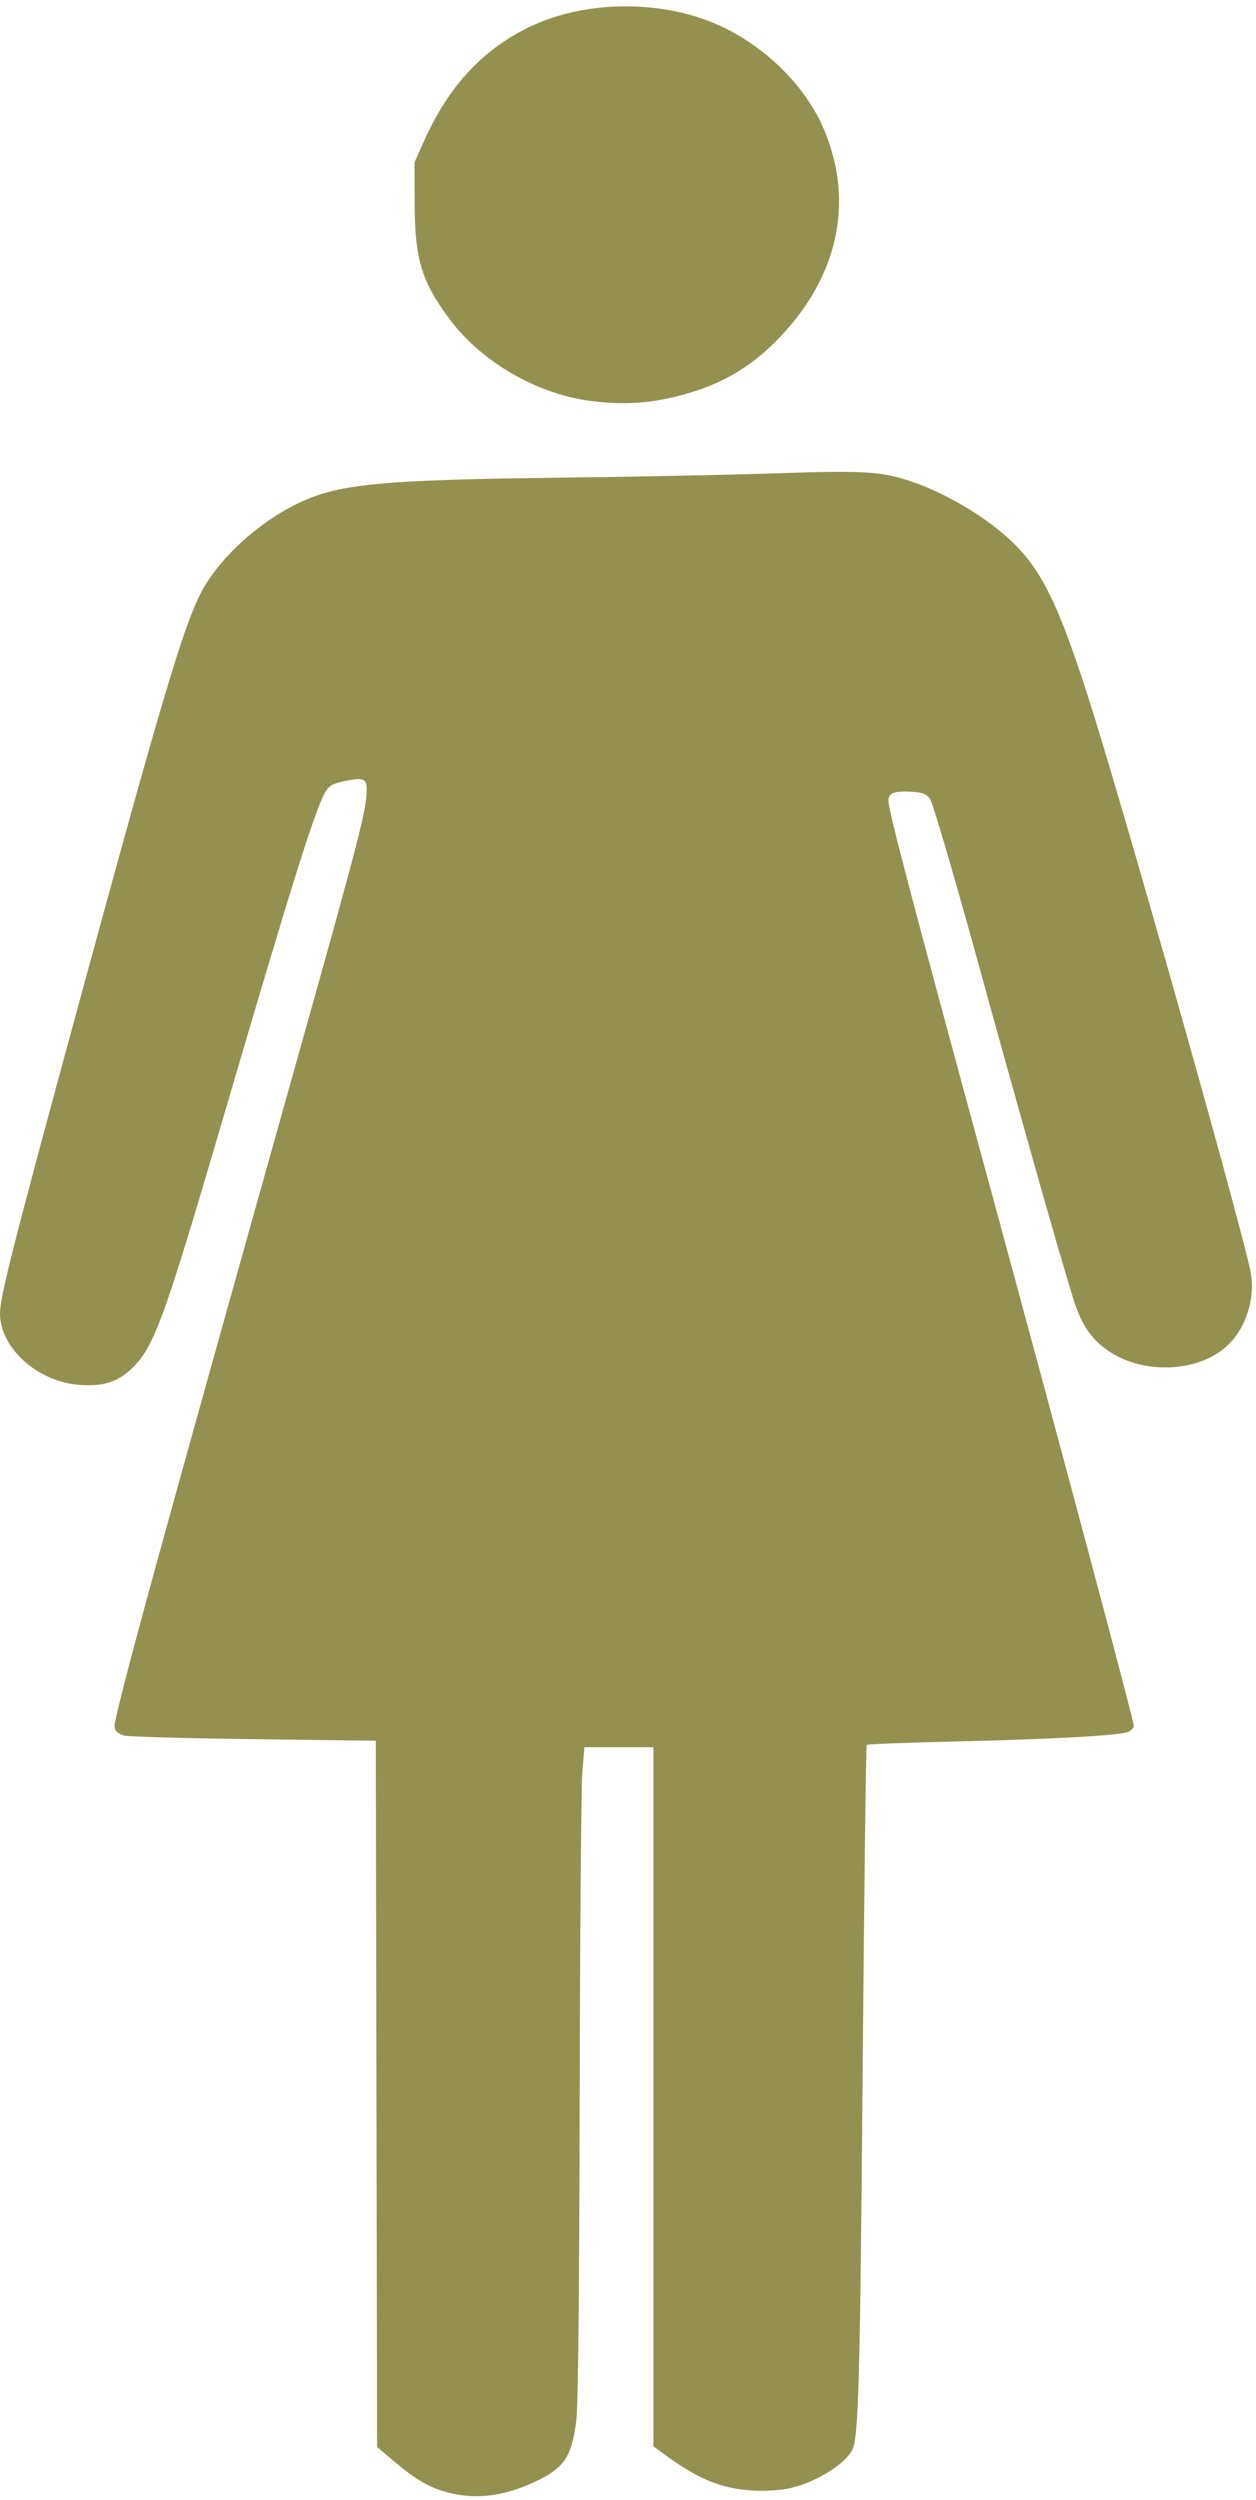 <?xml version="1.0" encoding="UTF-8" standalone="no"?><svg xmlns="http://www.w3.org/2000/svg" xmlns:xlink="http://www.w3.org/1999/xlink" fill="#000000" height="967.7" preserveAspectRatio="xMidYMid meet" version="1" viewBox="25.3 16.3 486.3 967.7" width="486.3" zoomAndPan="magnify"><g id="change1_1"><path d="m198.32 981.03c-6.897-1.853-12.231-4.972-20.497-11.985l-6.52-5.531-0.254-136.69-0.254-136.69-47.5-0.613c-26.125-0.337-48.625-0.973-50-1.412-3.08-0.985-4.043-2.354-3.496-4.967 3.557-16.964 17.519-67.778 70.478-256.51 24.405-86.971 26.964-96.902 27.002-104.78 0.02-4.153-1.397-4.69-8.489-3.217-4.554 0.945-5.976 1.742-7.458 4.18-3.89 6.396-13.007 35.403-38.919 123.82-24.038 82.021-27.515 91.503-36.637 99.912-5.231 4.822-10.748 6.469-19.574 5.845-16.334-1.156-30.93-14.245-30.893-27.702 0.018-6.591 5.062-26.393 30.959-121.55 30.403-111.72 39.513-142.5 46.256-156.27 6.467-13.214 21.417-27.371 37.272-35.295 15.989-7.99 31.626-9.54 105-10.402 26.95-0.317 63.424-1.063 81.054-1.66 34.996-1.184 41.031-0.775 53.664 3.639 8.968 3.133 20.446 9.315 28.821 15.522 17.897 13.263 24.564 24.934 37.975 66.47 12.397 38.396 55.953 192.15 62.99 222.36 2.32 9.96-1.012 21.87-8.126 29.046-10.763 10.856-32.583 12.196-46.468 2.852-6.91-4.65-10.682-10.183-13.834-20.292-5.365-17.207-19.717-67.859-36.542-128.97-9.389-34.1-17.895-63.125-18.903-64.5-1.437-1.961-2.873-2.567-6.665-2.812-7.124-0.46-9.466 0.37-9.466 3.356 0 3.884 8.566 36.491 38.342 145.96 28.946 106.41 56.658 210.22 56.658 212.23 0 0.658-0.897 1.677-1.994 2.264-2.682 1.435-28.553 2.881-68.211 3.812-17.988 0.422-32.937 1-33.221 1.284-0.284 0.284-0.987 57.192-1.563 126.46-1.003 120.72-1.591 141.92-4.061 146.54-3.215 6.006-15.299 13.138-25.45 15.019-3.3 0.611-9.375 0.883-13.5 0.604-12.248-0.829-21.025-4.541-34.773-14.706l-3.227-2.386v-270.62h-26.704l-0.809 9.25c-0.445 5.088-0.913 61.9-1.039 126.25-0.154 78.152-0.596 119.8-1.332 125.42-1.843 14.082-4.804 18.301-16.654 23.726-11.877 5.438-22.659 6.647-33.437 3.751zm55.636-809.53c-20.732-2.664-42.153-15.056-54.48-31.517-10.986-14.67-13.594-23.338-13.644-45.351l-0.036-15.5 3.617-8.12c9.64-21.639 23.238-36.13 42.066-44.829 19.783-9.14 46.492-9.911 67.692-1.953 19.806 7.435 37.541 24.03 45.224 42.317 11.988 28.533 5.149 58.13-18.986 82.168-9.113 9.076-18.942 15.11-30.834 18.929-14.418 4.63-26.023 5.732-40.62 3.857z" fill="#949150"/></g></svg>